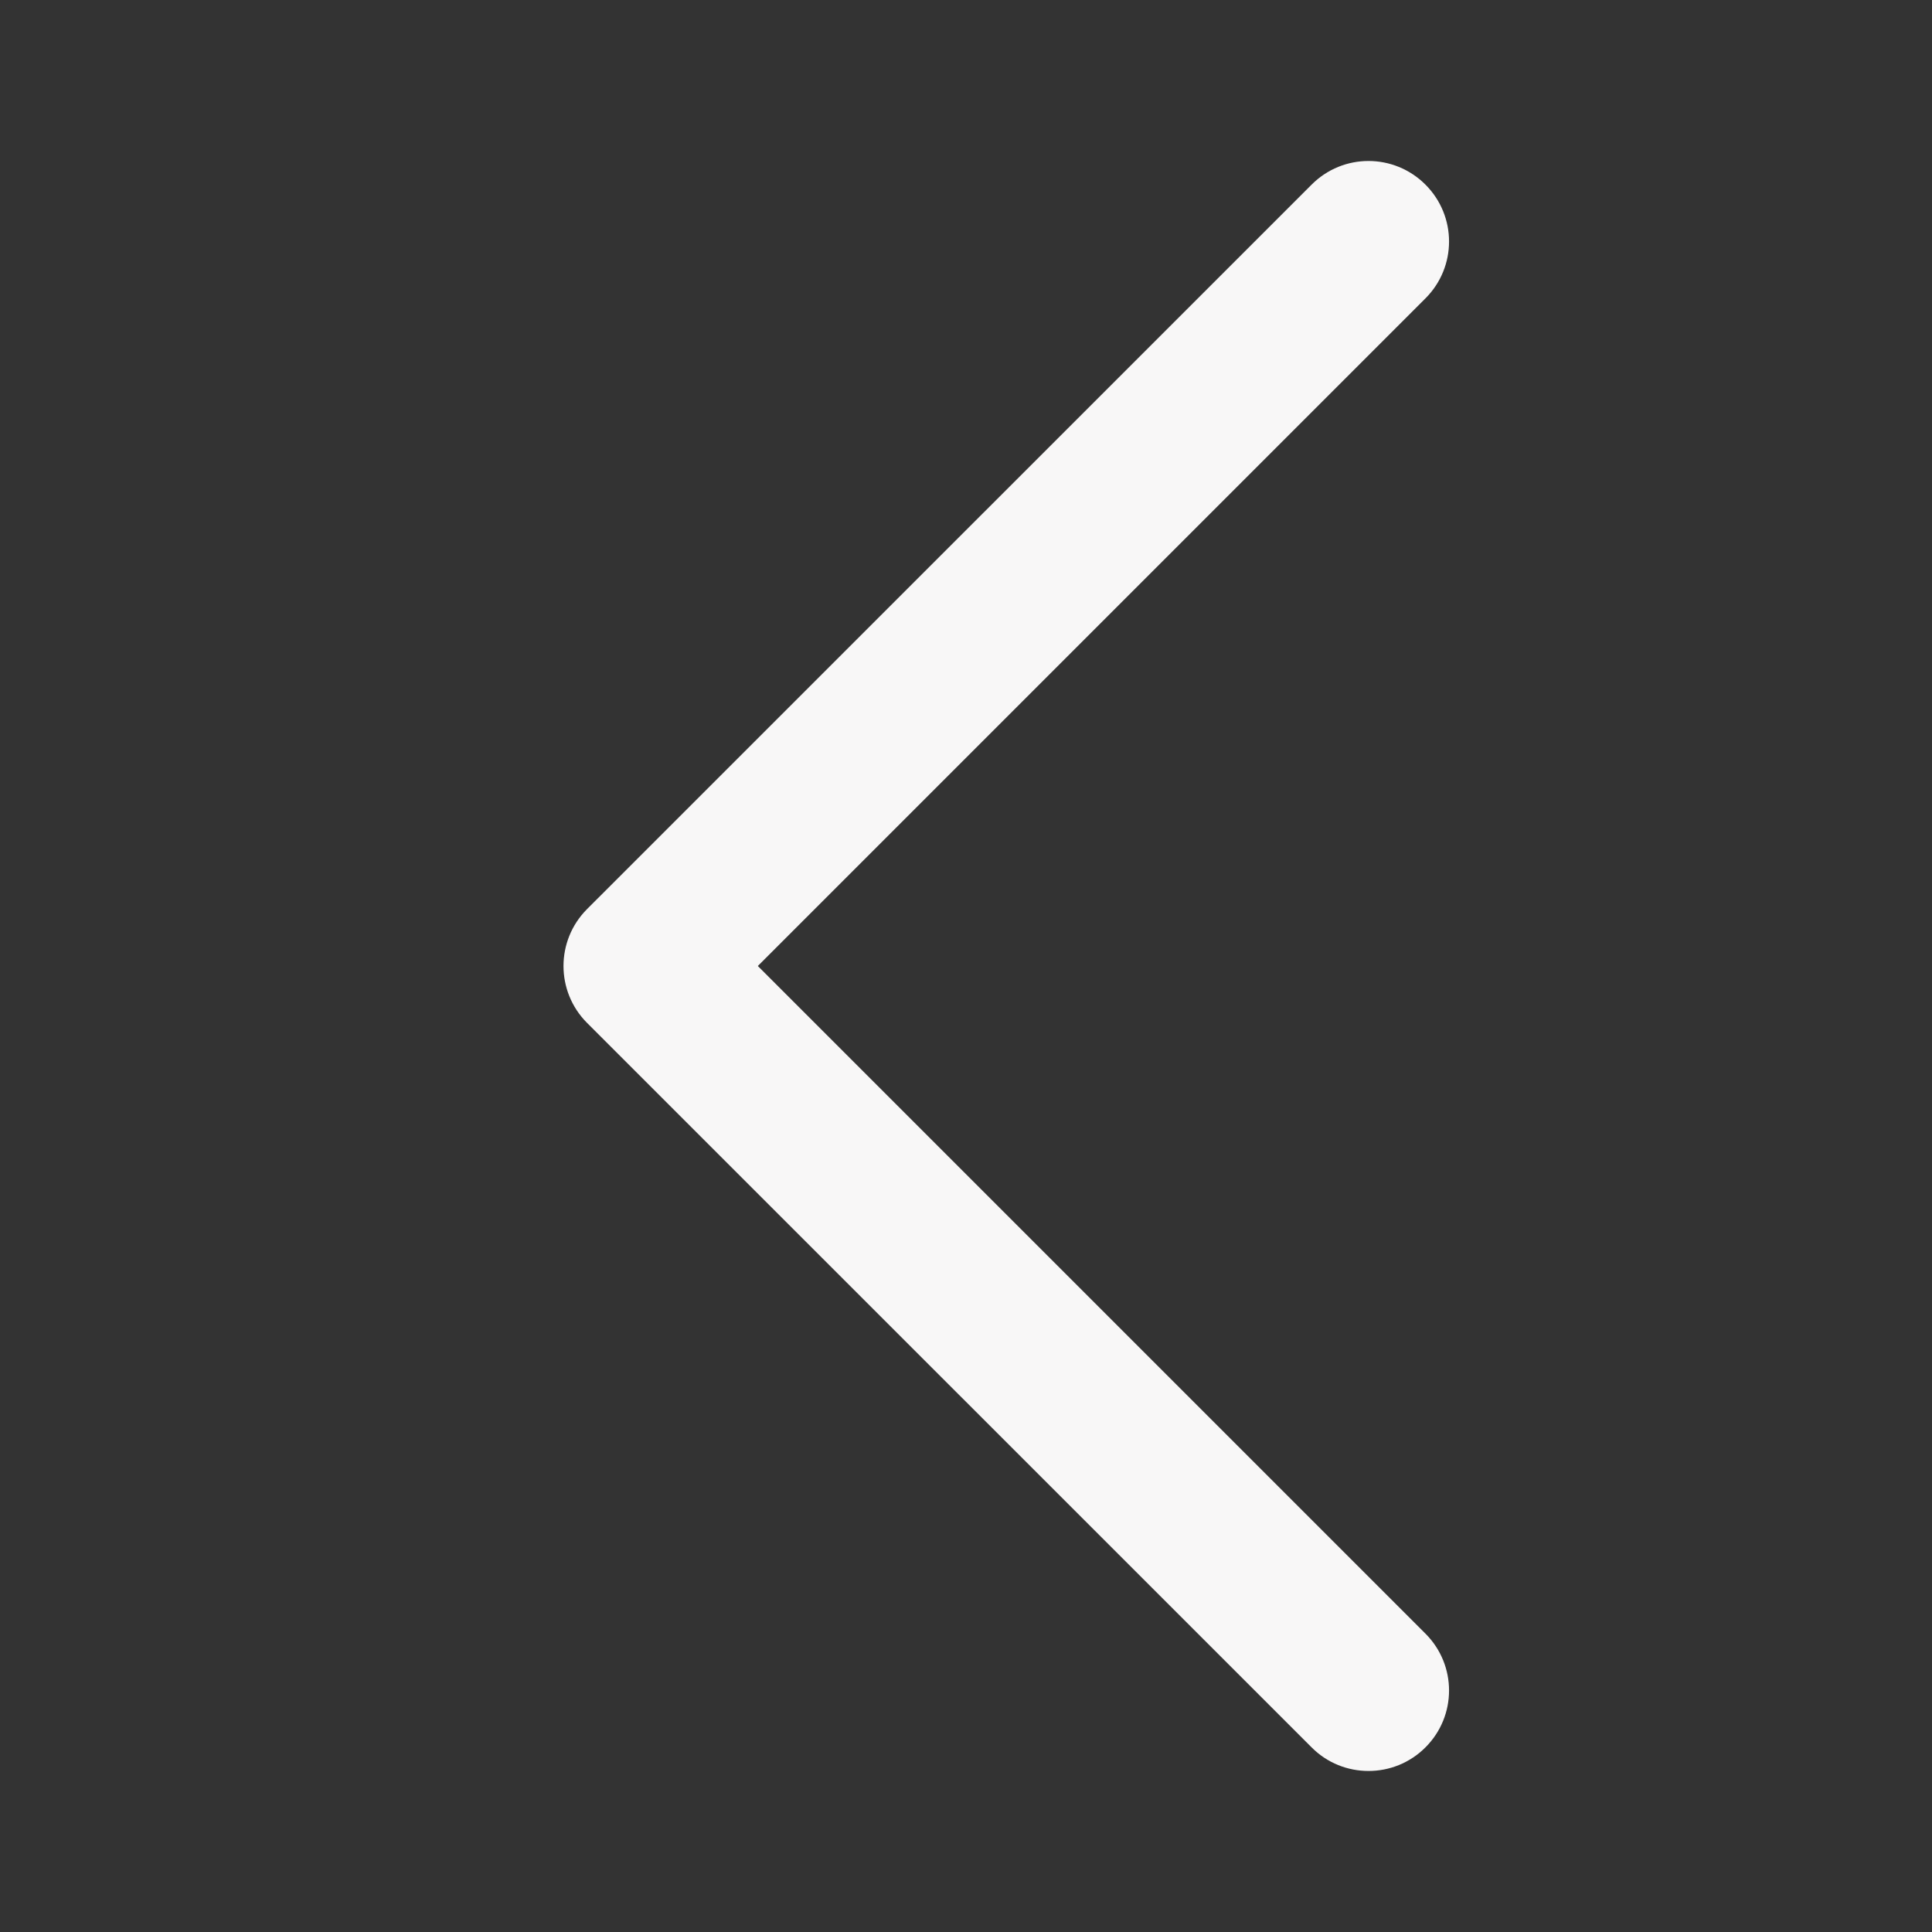 <svg width="20" height="20" viewBox="0 0 20 20" fill="none" xmlns="http://www.w3.org/2000/svg">
<rect x="0" y="0" width="20" height="20" fill="#333333" stroke="none"/>
<g id="3 - Bold / chevron-left">
<path id="chevron-left-Bold" d="M14.756 16.911C15.082 17.237 15.082 17.763 14.756 18.089C14.593 18.252 14.38 18.333 14.167 18.333C13.953 18.333 13.74 18.252 13.578 18.089L6.077 10.589C5.752 10.263 5.752 9.737 6.077 9.411L13.578 1.911C13.903 1.585 14.43 1.585 14.756 1.911C15.082 2.237 15.082 2.763 14.756 3.089L7.845 10L14.756 16.911Z" fill="#F8F7F7"/>
</g>
</svg>
